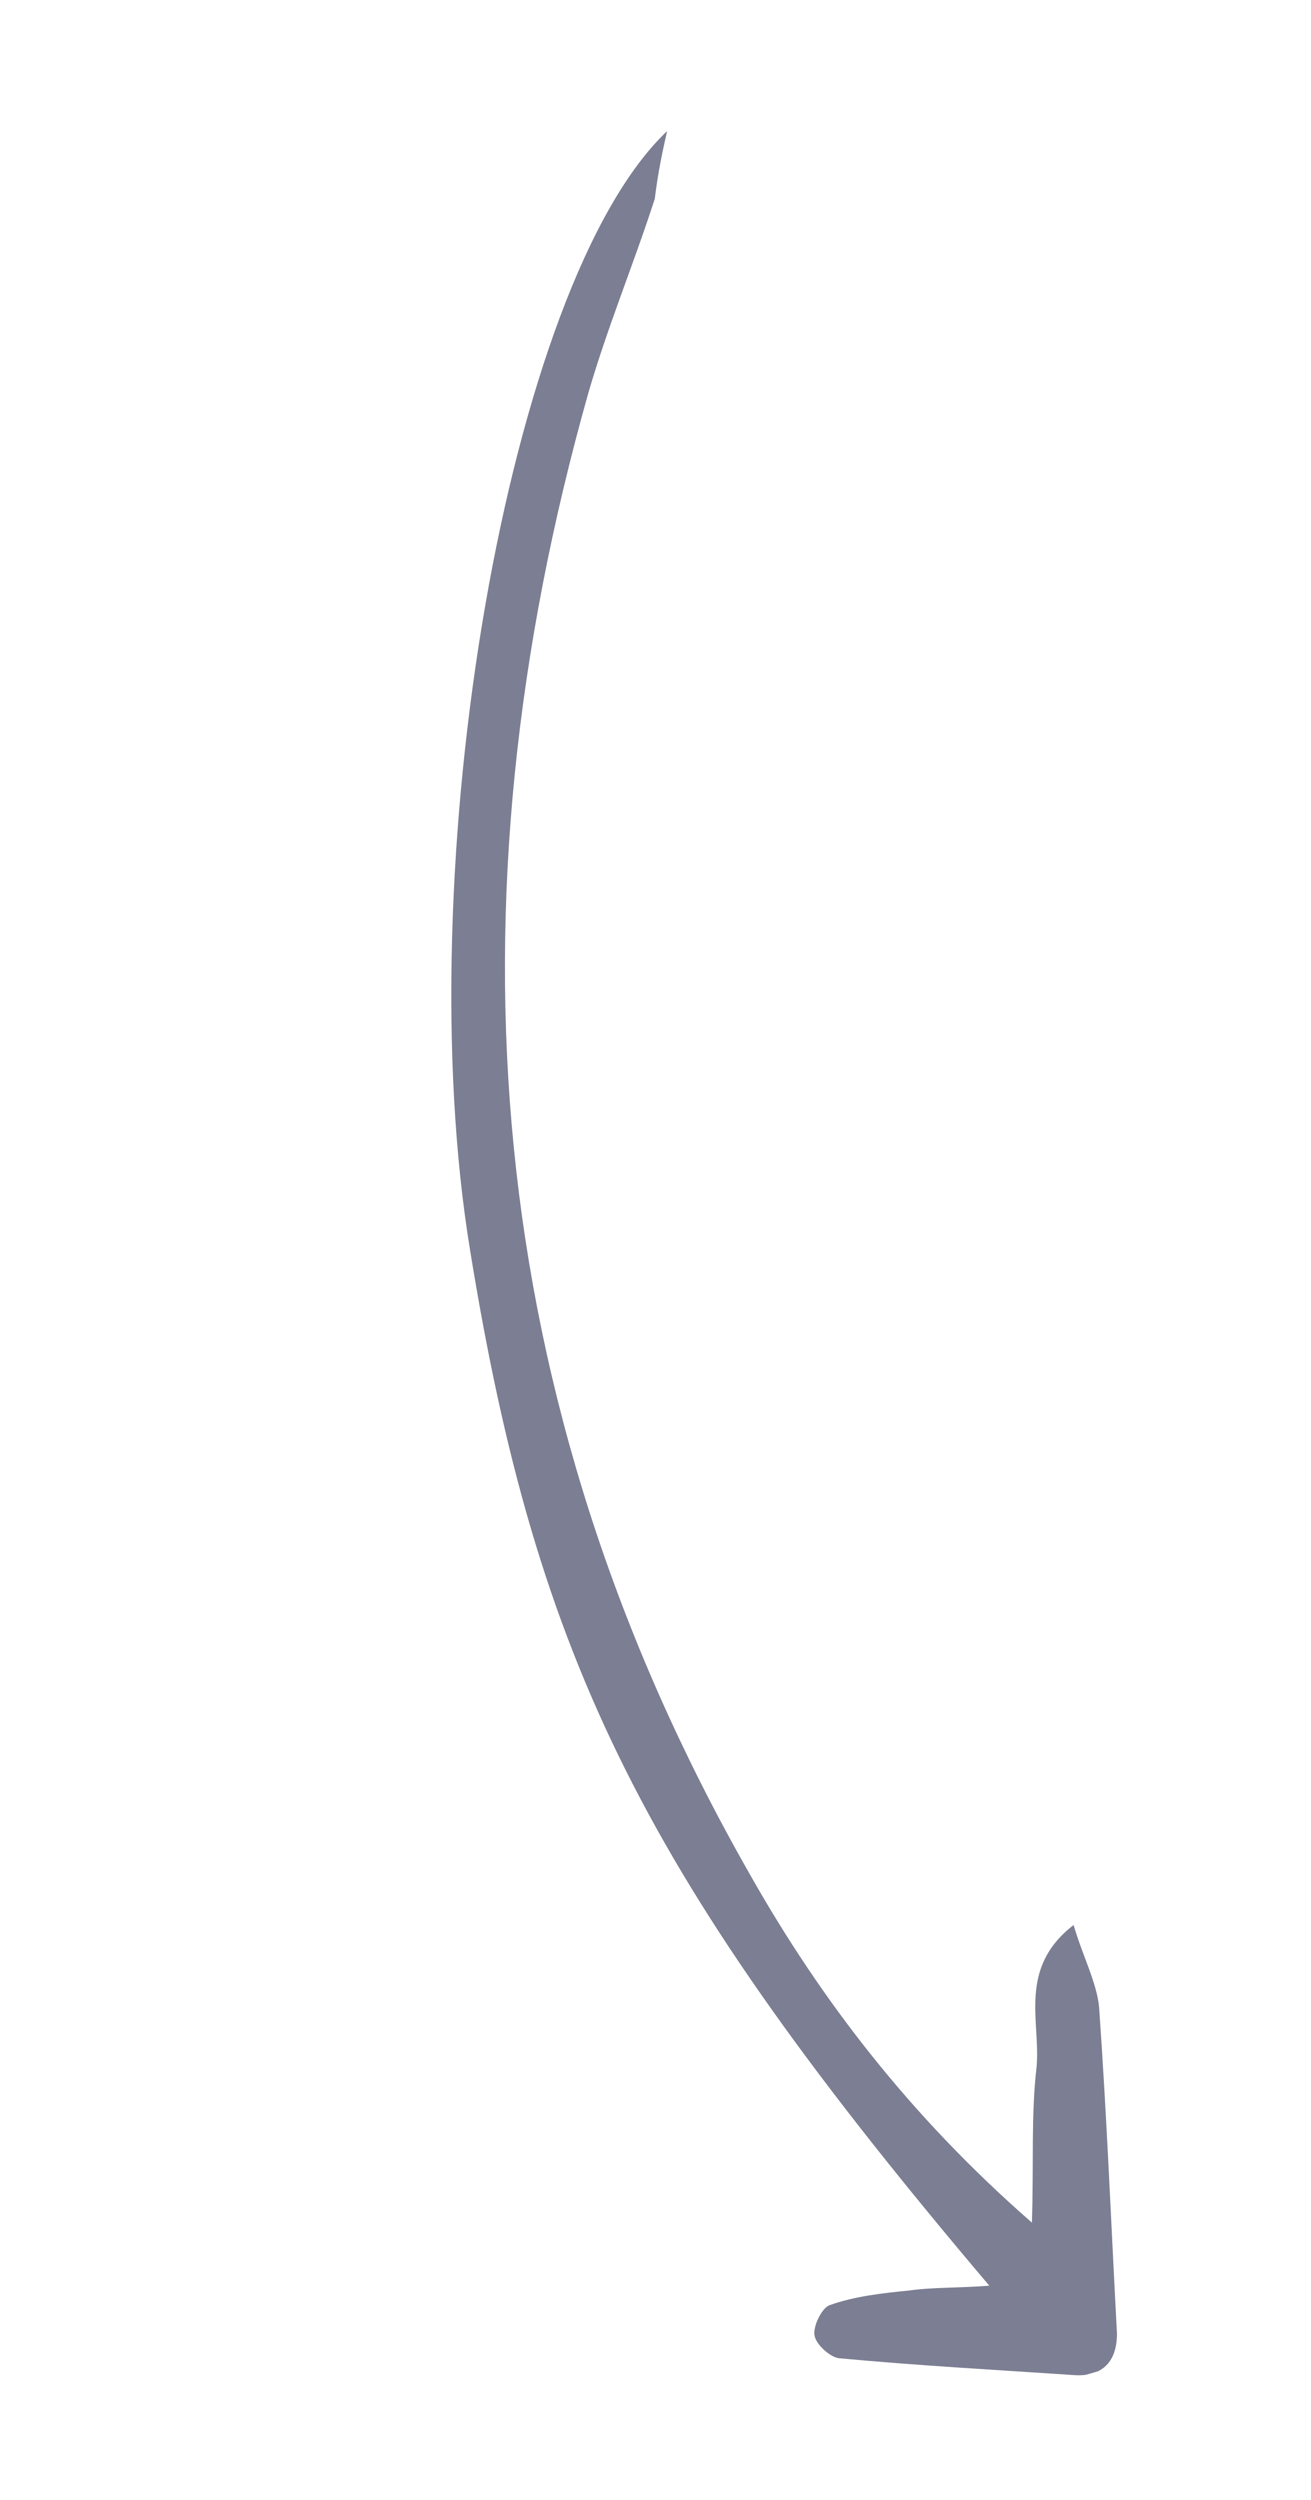 <svg width="96" height="183" viewBox="0 0 96 183" fill="none" xmlns="http://www.w3.org/2000/svg">
<g clip-path="url(#clip0_1_509)">
<path d="M48.852 9.595C37.16 20.664 29.848 63.726 34.431 91.577C39.319 121.689 47.228 137.566 72.445 167.327C70.147 167.501 68.249 167.435 66.559 167.68C64.619 167.873 62.571 168.098 60.764 168.748C60.223 168.905 59.547 170.215 59.638 170.93C59.729 171.646 60.819 172.566 61.426 172.636C67.219 173.176 72.947 173.488 78.815 173.882C80.713 173.948 81.813 172.886 81.79 170.791C81.366 162.876 81.049 154.93 80.483 146.933C80.31 145.128 79.28 143.202 78.617 140.922C74.493 144.1 76.228 148.047 75.9 151.358C75.497 154.814 75.701 158.341 75.564 162.709C66.747 155.011 60.171 146.537 54.837 137.083C35.144 102.5 32.551 66.154 43.062 28.84C44.466 23.98 46.402 19.335 47.947 14.557C48.124 13.146 48.333 11.848 48.852 9.595Z" fill="#7C7E93"/>
</g>
<defs>
<clipPath id="clip0_1_509">
<rect width="176.27" height="46.987" fill="white" transform="matrix(0.279 0.96 0.96 -0.279 0.956 13.169)"/>
</clipPath>
</defs>
</svg>
